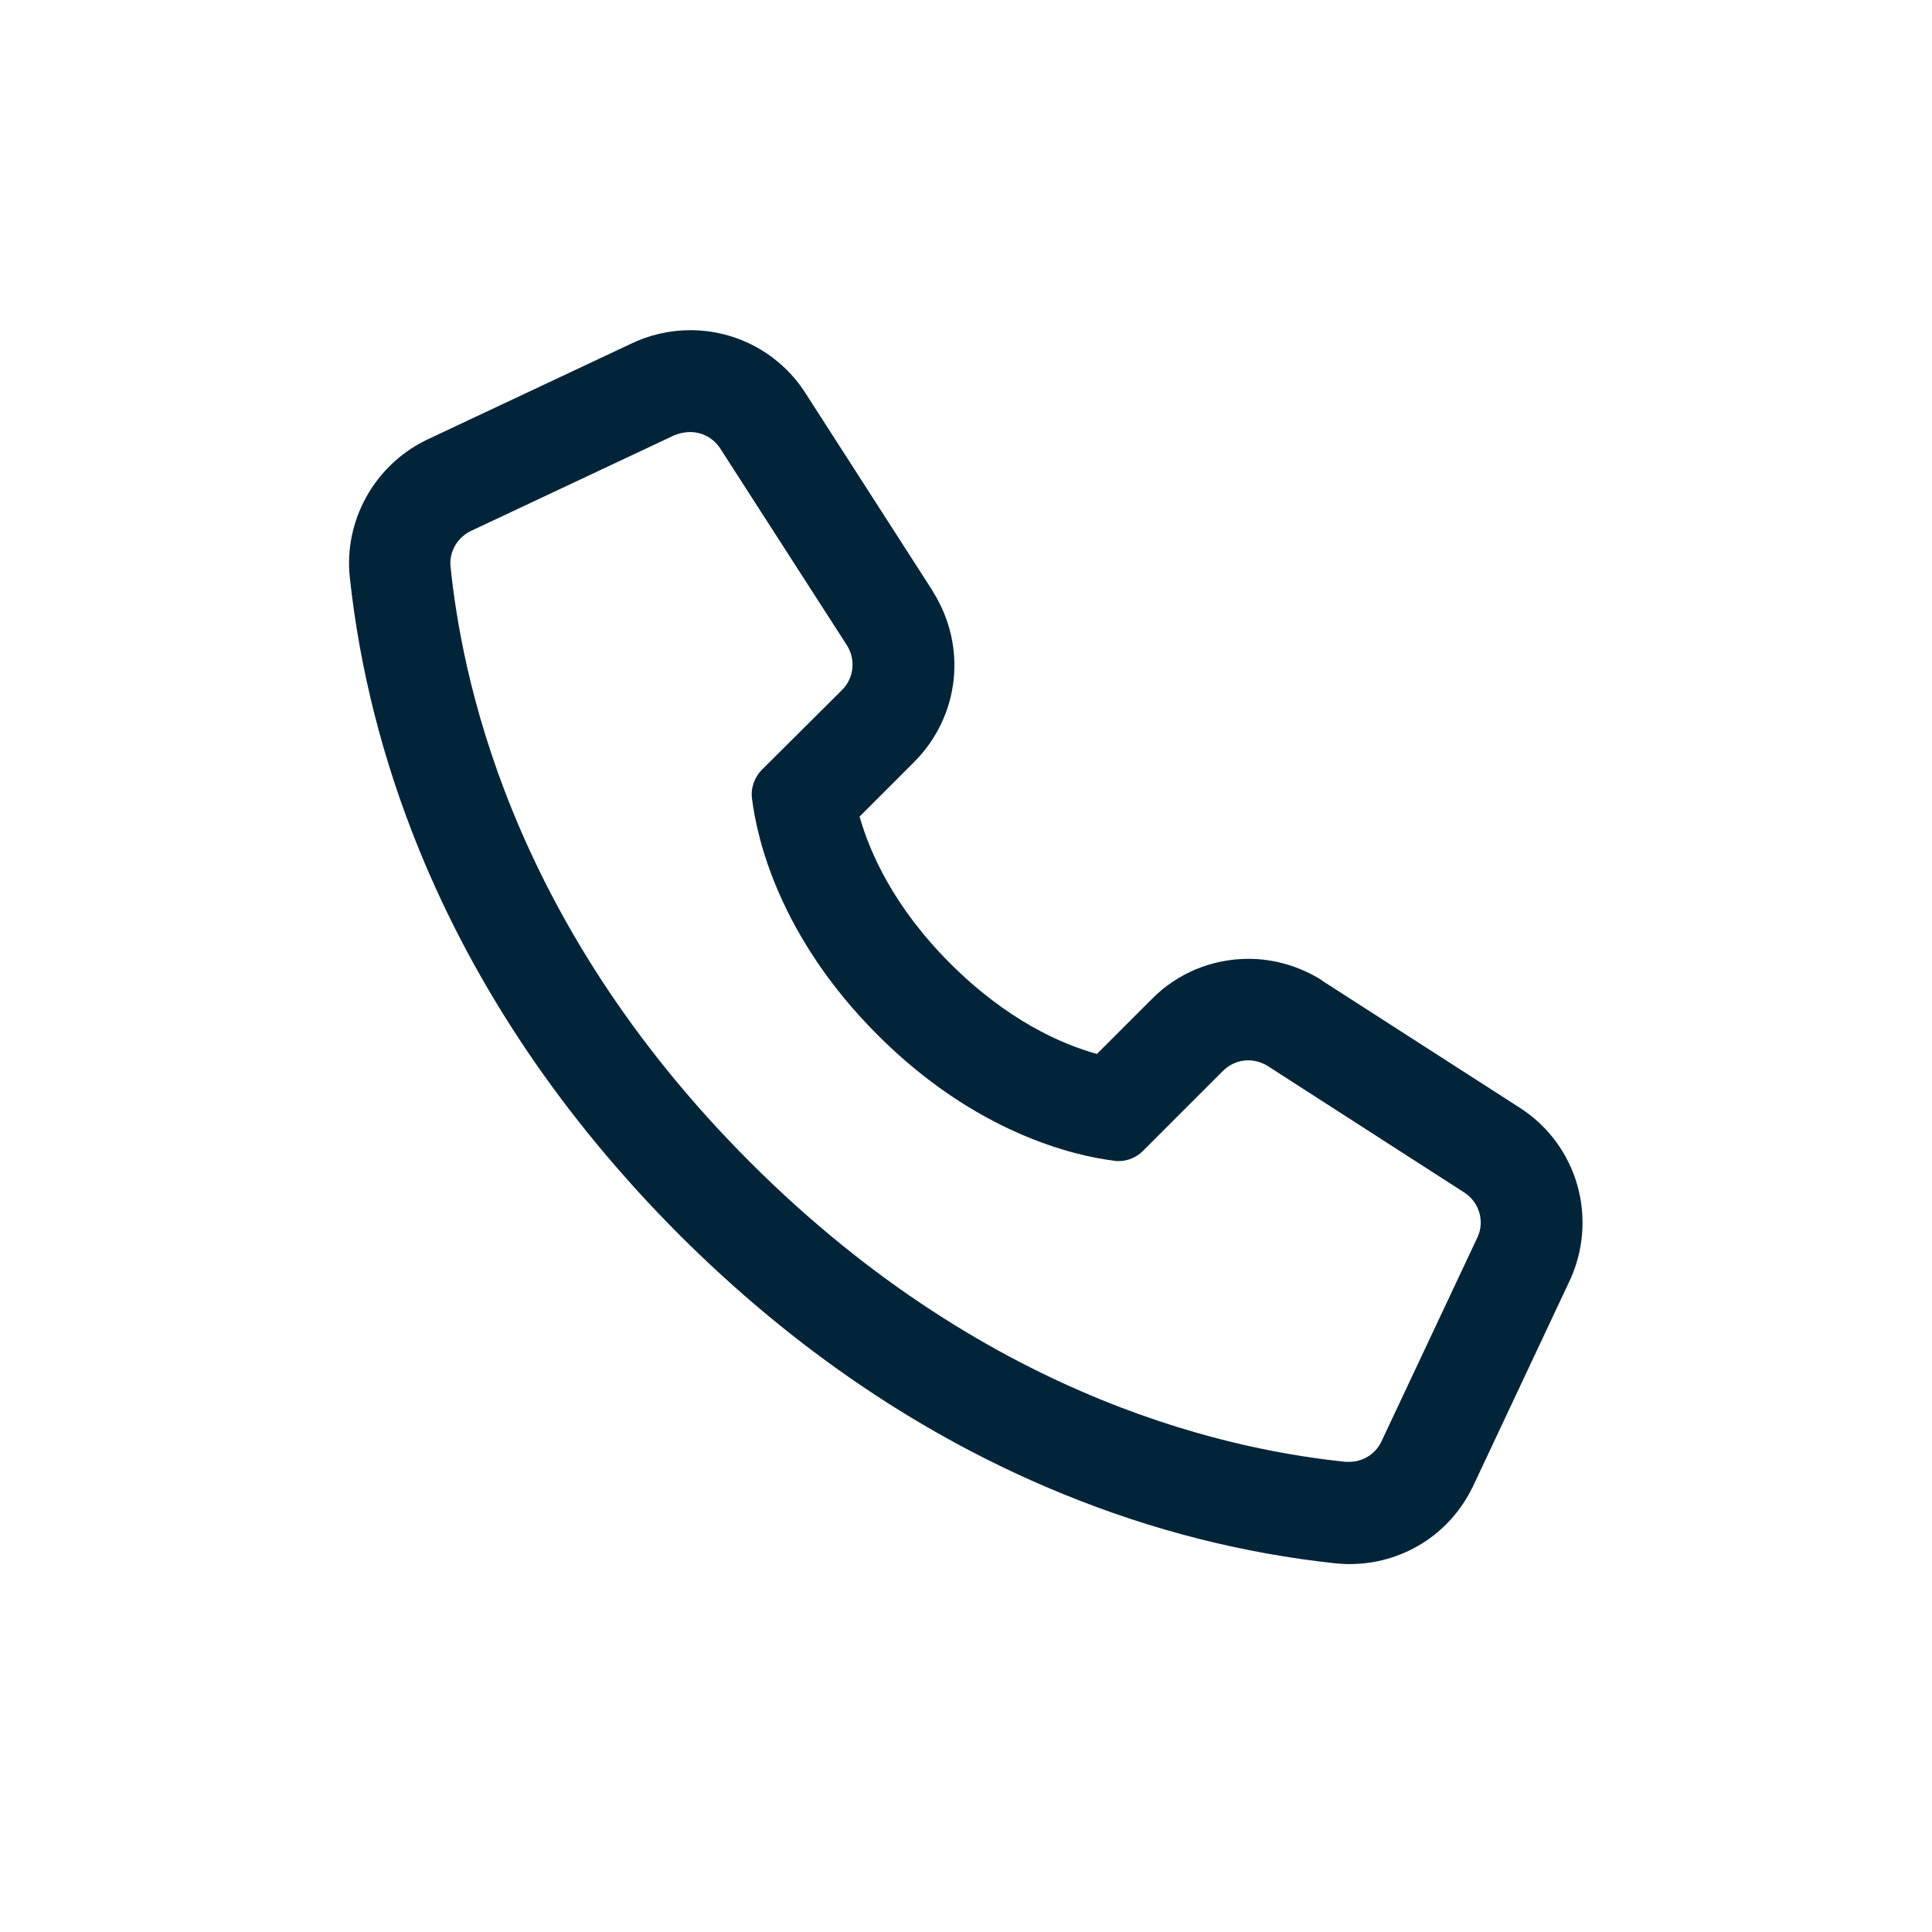 <svg xmlns="http://www.w3.org/2000/svg" xmlns:xlink="http://www.w3.org/1999/xlink" id="Layer_1" x="0px" y="0px" width="512px" height="512px" viewBox="0 0 512 512" style="enable-background:new 0 0 512 512;" xml:space="preserve">
<style type="text/css">
	.st0{fill:#022439;}
</style>
<g id="Page-1">
	<g id="_x30_03---Call" transform="translate(-1)">
		<path id="Shape" class="st0" d="M183.9,114.5c3.2,0,6.2,1.6,8,4.4l33.6,52.2c2.3,3.7,1.8,8.6-1.3,11.7L203,203.9    c-2.1,2.1-3.1,5-2.7,7.8c1.3,10.5,7.2,36.5,33.3,62.6c26.1,26.1,52.2,32,62.6,33.3c0.4,0.1,0.8,0.1,1.2,0.1c2.5,0,4.9-1,6.6-2.8    l21.1-21.1c1.8-1.8,4.2-2.8,6.7-2.8c1.7,0,3.5,0.5,5,1.4l52.2,33.6c4.1,2.6,5.6,7.9,3.4,12.2l-25.4,54c-1.6,3.2-4.9,5.2-8.4,5.2    c-0.3,0-0.6,0-1,0c-26.9-2.8-92.9-14.5-157.8-79.4s-76.6-130.9-79.4-157.8c-0.4-3.9,1.7-7.6,5.2-9.4l54-25.4    C181,114.8,182.5,114.5,183.9,114.5 M183.9,87.5c-5.5,0-11,1.3-15.9,3.7l-53.8,25.3l-0.2,0.1l-0.2,0.1    c-13.6,6.7-21.7,21.3-20.1,36.3l0,0l0,0c2.6,24.2,8.7,48.4,18.3,72c15.1,37.1,38.3,71.4,68.9,102.1c30.6,30.6,64.9,53.8,102,68.9    c23.5,9.6,47.7,15.7,72,18.3l0,0l0,0c1.2,0.1,2.5,0.2,3.7,0.2c14,0,26.5-7.8,32.6-20.3l0.1-0.2l0.1-0.2l25.3-53.8    c8.1-16.7,2.5-36.7-13.2-46.6l-52.1-33.5l-0.1-0.1l-0.1-0.1c-5.8-3.6-12.5-5.6-19.3-5.6c-9.7,0-18.9,3.8-25.7,10.7l-14.5,14.5    c-9.5-2.6-23.9-9-38.9-24c-15-15-21.3-29.4-24-38.9l14.4-14.4c12.1-12.1,14.2-30.6,5.1-45.1l-0.1-0.2l-0.1-0.2l-33.5-52.1    C207.9,93.8,196.4,87.5,183.9,87.5L183.9,87.5z"></path>
	</g>
</g>
</svg>